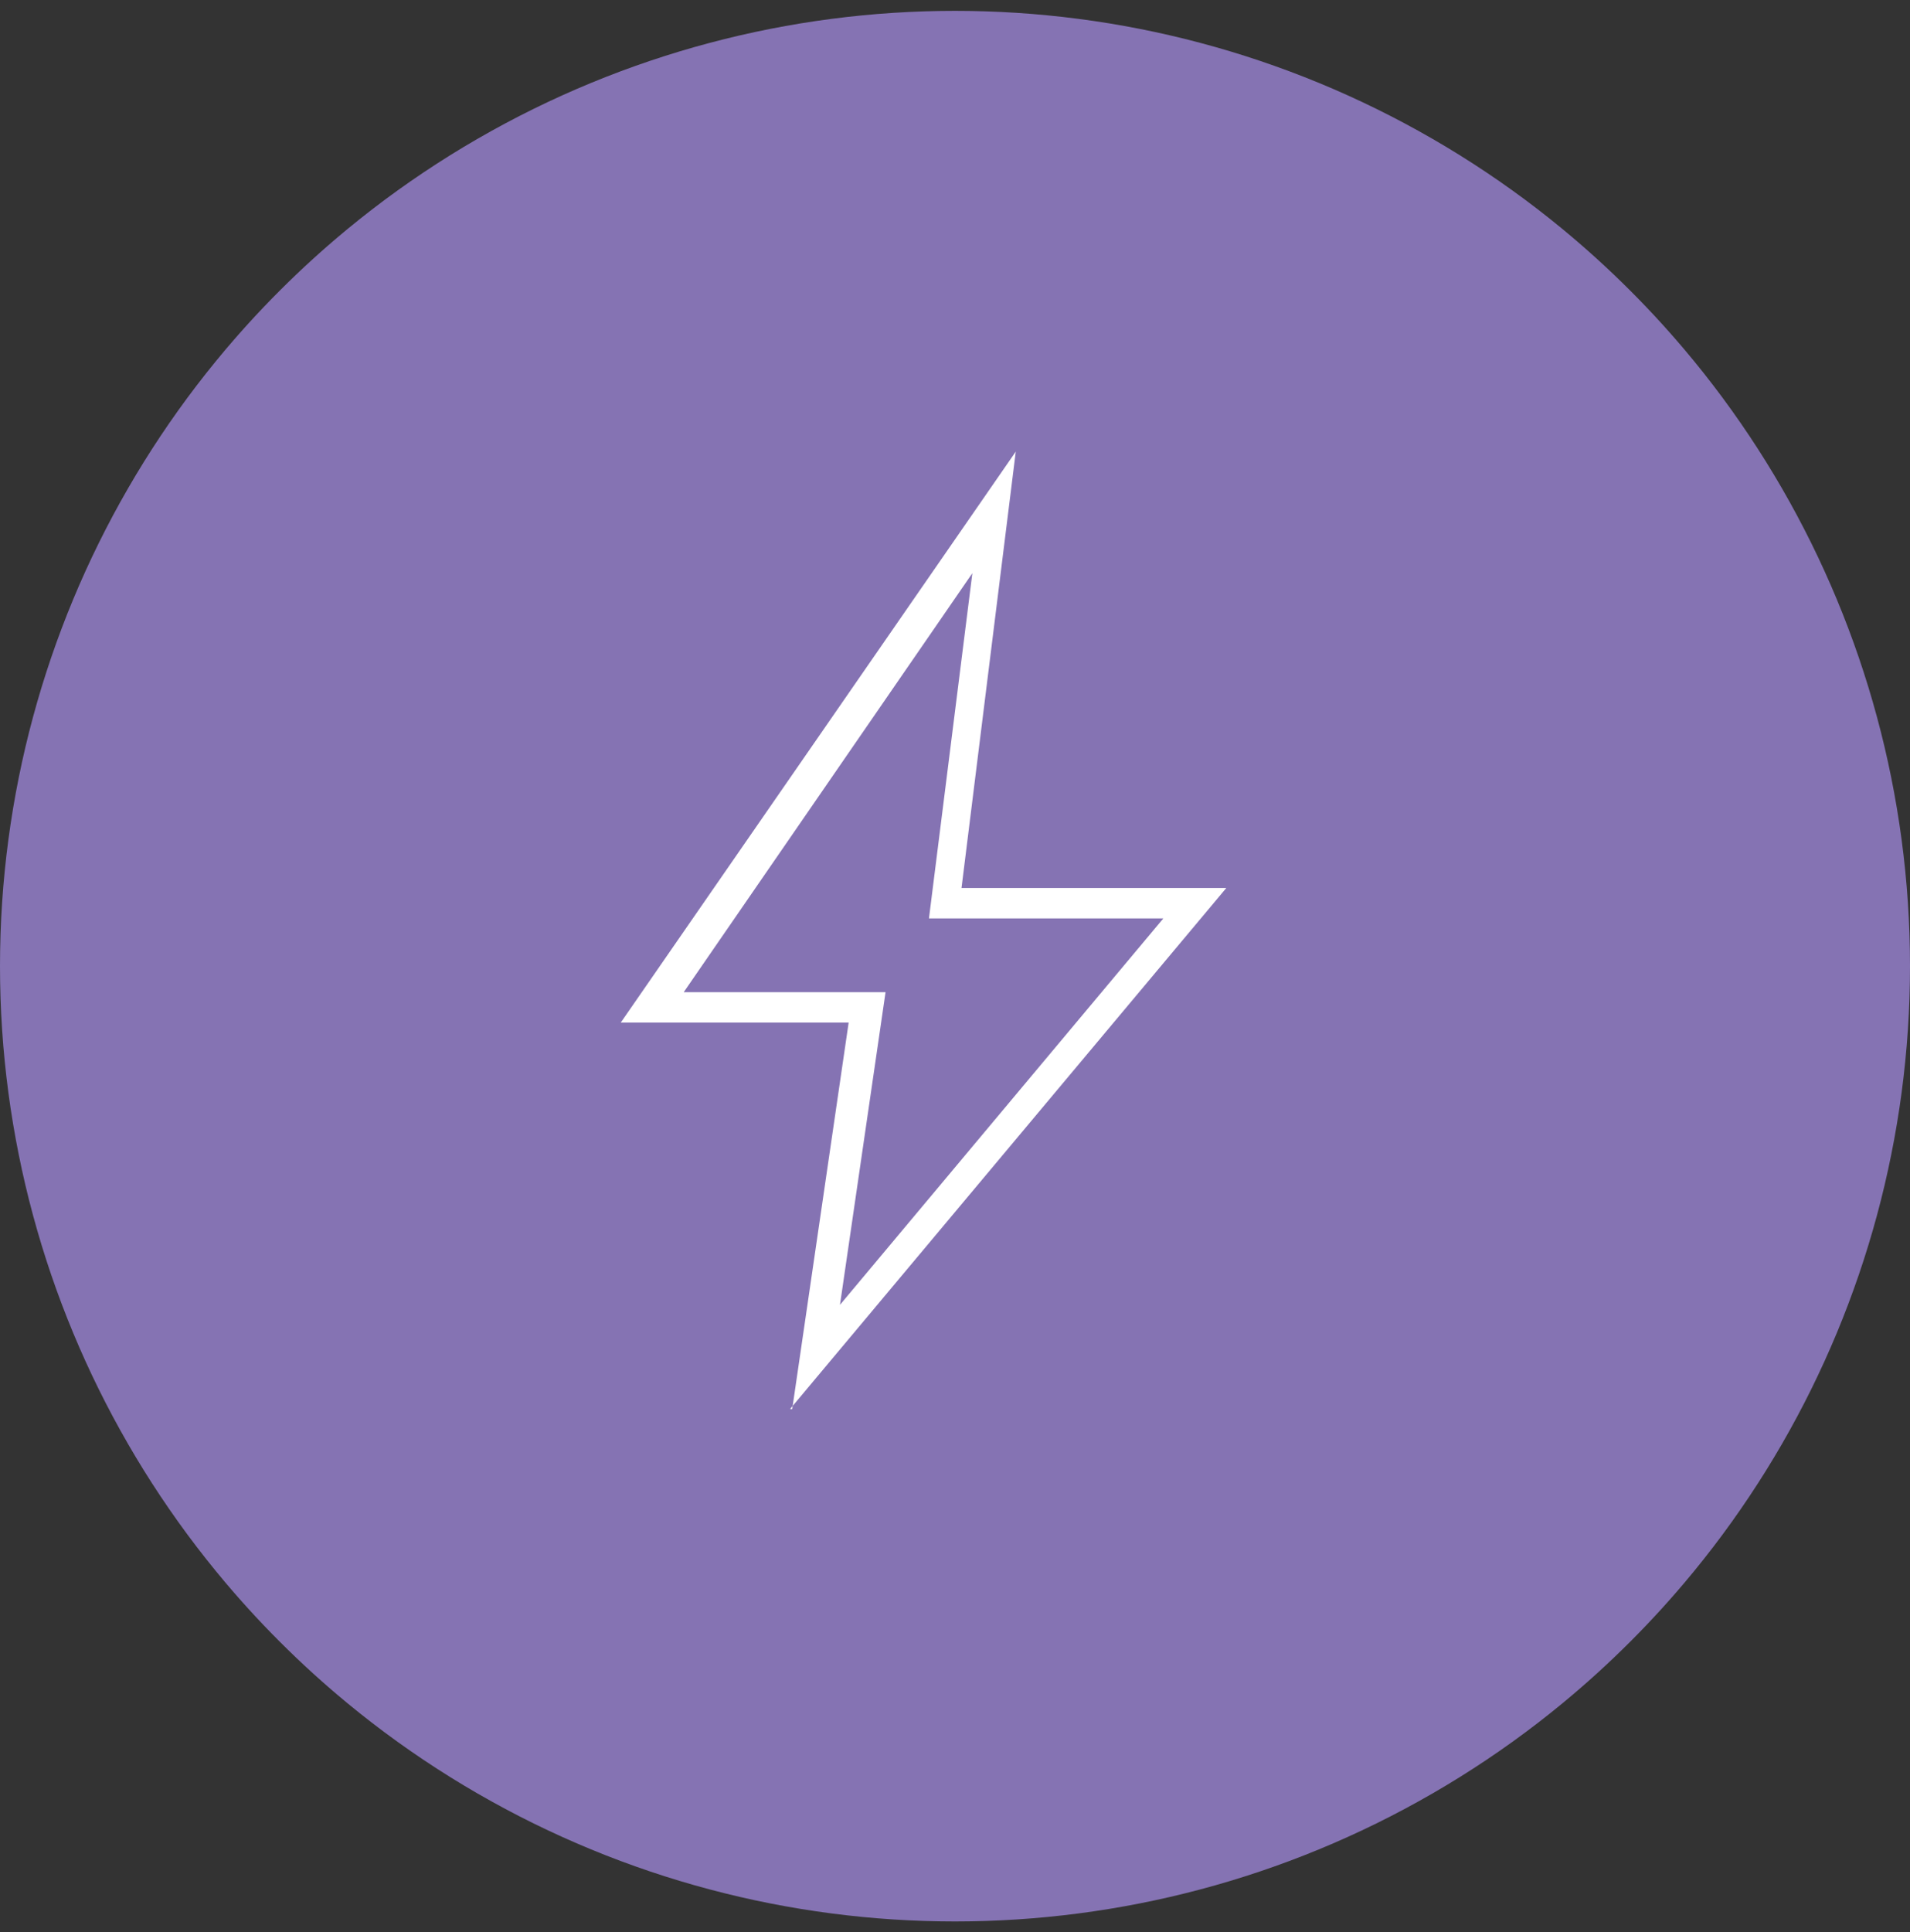 <svg viewBox="0 0 88 89" version="1.1" xmlns:xlink="http://www.w3.org/1999/xlink" xmlns="http://www.w3.org/2000/svg" id="Layer_1">
  
  <rect x="0" y="0" width="88" height="89" fill="#333333" stroke="none"/>
  
  <defs>
    <style>
      .st0 {
        fill: none;
      }

      .st1 {
        fill: #8573b3;
      }

      .st2 {
        fill: #fff;
      }

      .st3 {
        clip-path: url(#clippath);
      }
    </style>
    <clipPath id="clippath">
      <path d="M44,.5h0c24.3,0,44,19.7,44,44s-19.7,44-44,44S0,68.8,0,44.5,19.7.5,44,.5Z" class="st0"></path>
    </clipPath>
  </defs>
  <g class="st3">
    <circle r="44" cy="44.5" cx="44" class="st1"></circle>
  </g>
  <path d="M38.7,60.1l14.9-17.8h-10.8l2-15.9-13.3,19.3h9.3l-2.1,14.4ZM36.5,64.9l2.6-17.8h-10.5l18.2-26.3-2.5,20.1h12.2l-20.1,24Z" class="st2"></path>
</svg>